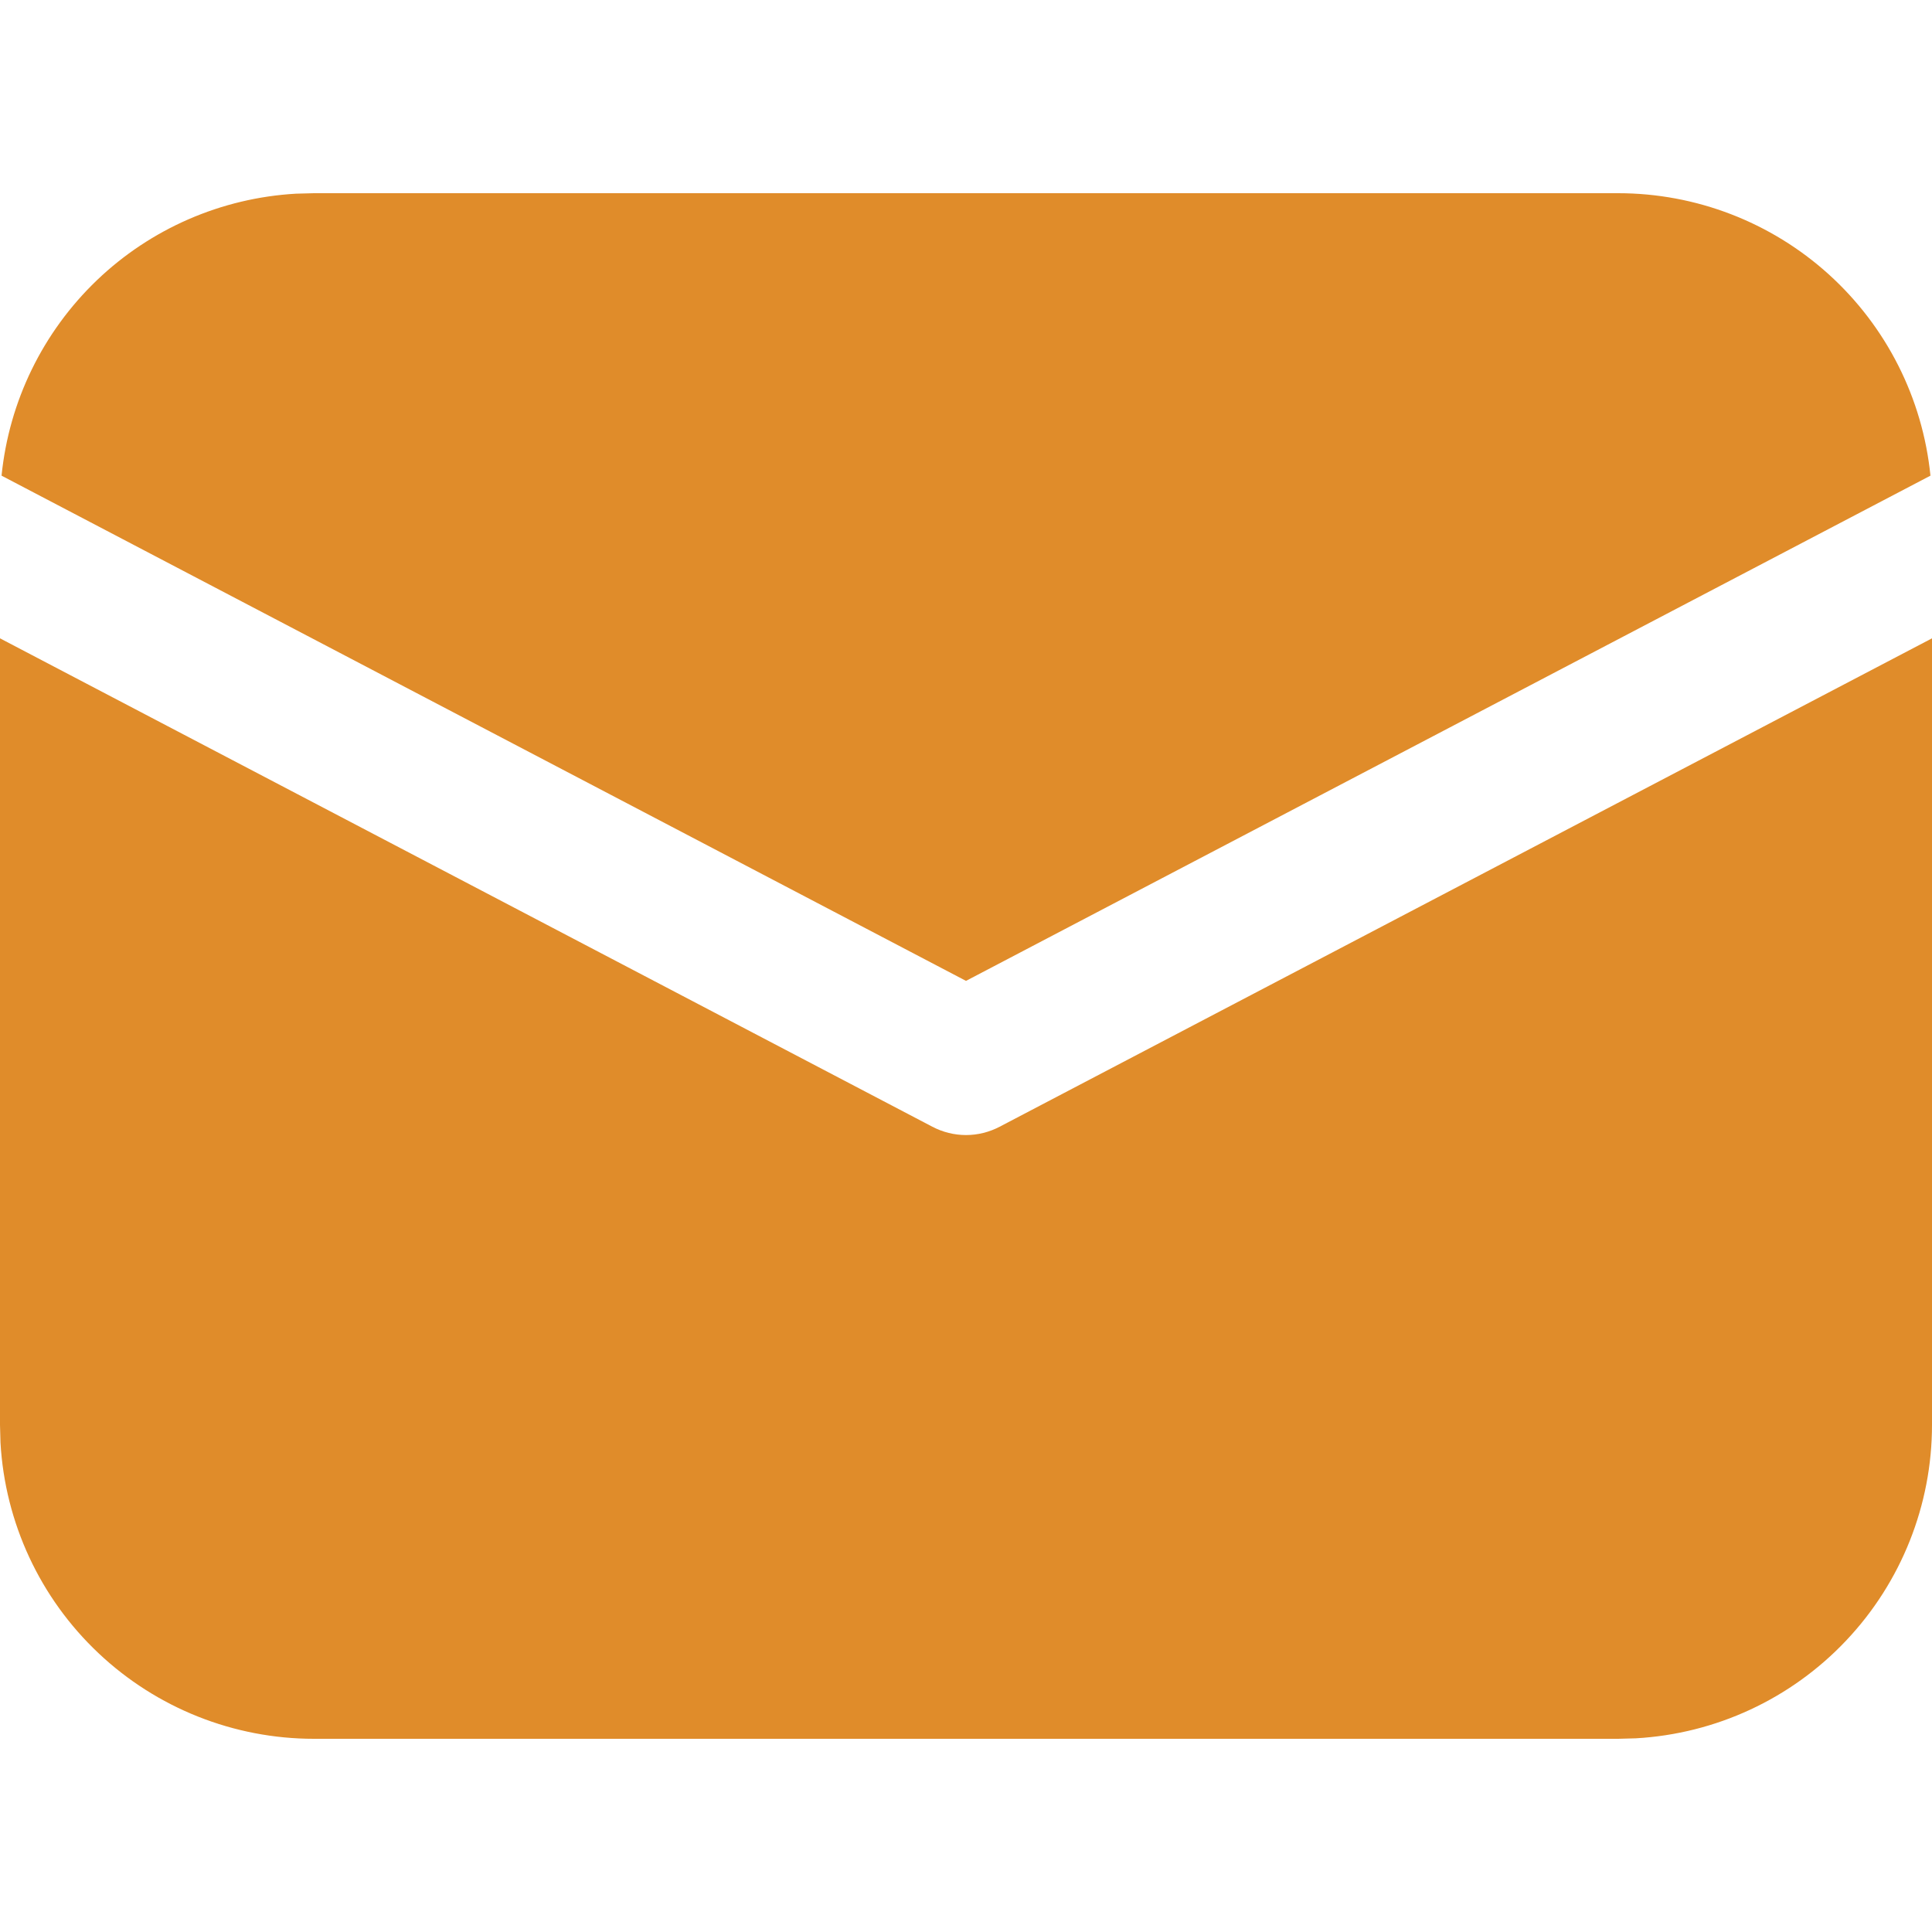 <?xml version="1.0" encoding="UTF-8"?> <svg xmlns="http://www.w3.org/2000/svg" width="20" height="20" viewBox="0 0 20 20" fill="none"> <path d="M20 6.608V14.75C20 15.58 19.682 16.379 19.112 16.982C18.542 17.586 17.763 17.948 16.934 17.995L16.75 18H3.25C2.42 18 1.621 17.682 1.018 17.112C0.414 16.542 0.052 15.763 0.005 14.934L0 14.75V6.608L9.652 11.664C9.759 11.72 9.879 11.75 10 11.75C10.121 11.75 10.241 11.72 10.348 11.664L20 6.608ZM3.25 2H16.75C17.556 2 18.332 2.299 18.93 2.839C19.528 3.38 19.903 4.122 19.984 4.924L10 10.154L0.016 4.924C0.094 4.154 0.443 3.438 1.002 2.902C1.56 2.367 2.292 2.049 3.064 2.005L3.25 2H16.75H3.25Z" fill="#E08C2A"></path> </svg> 